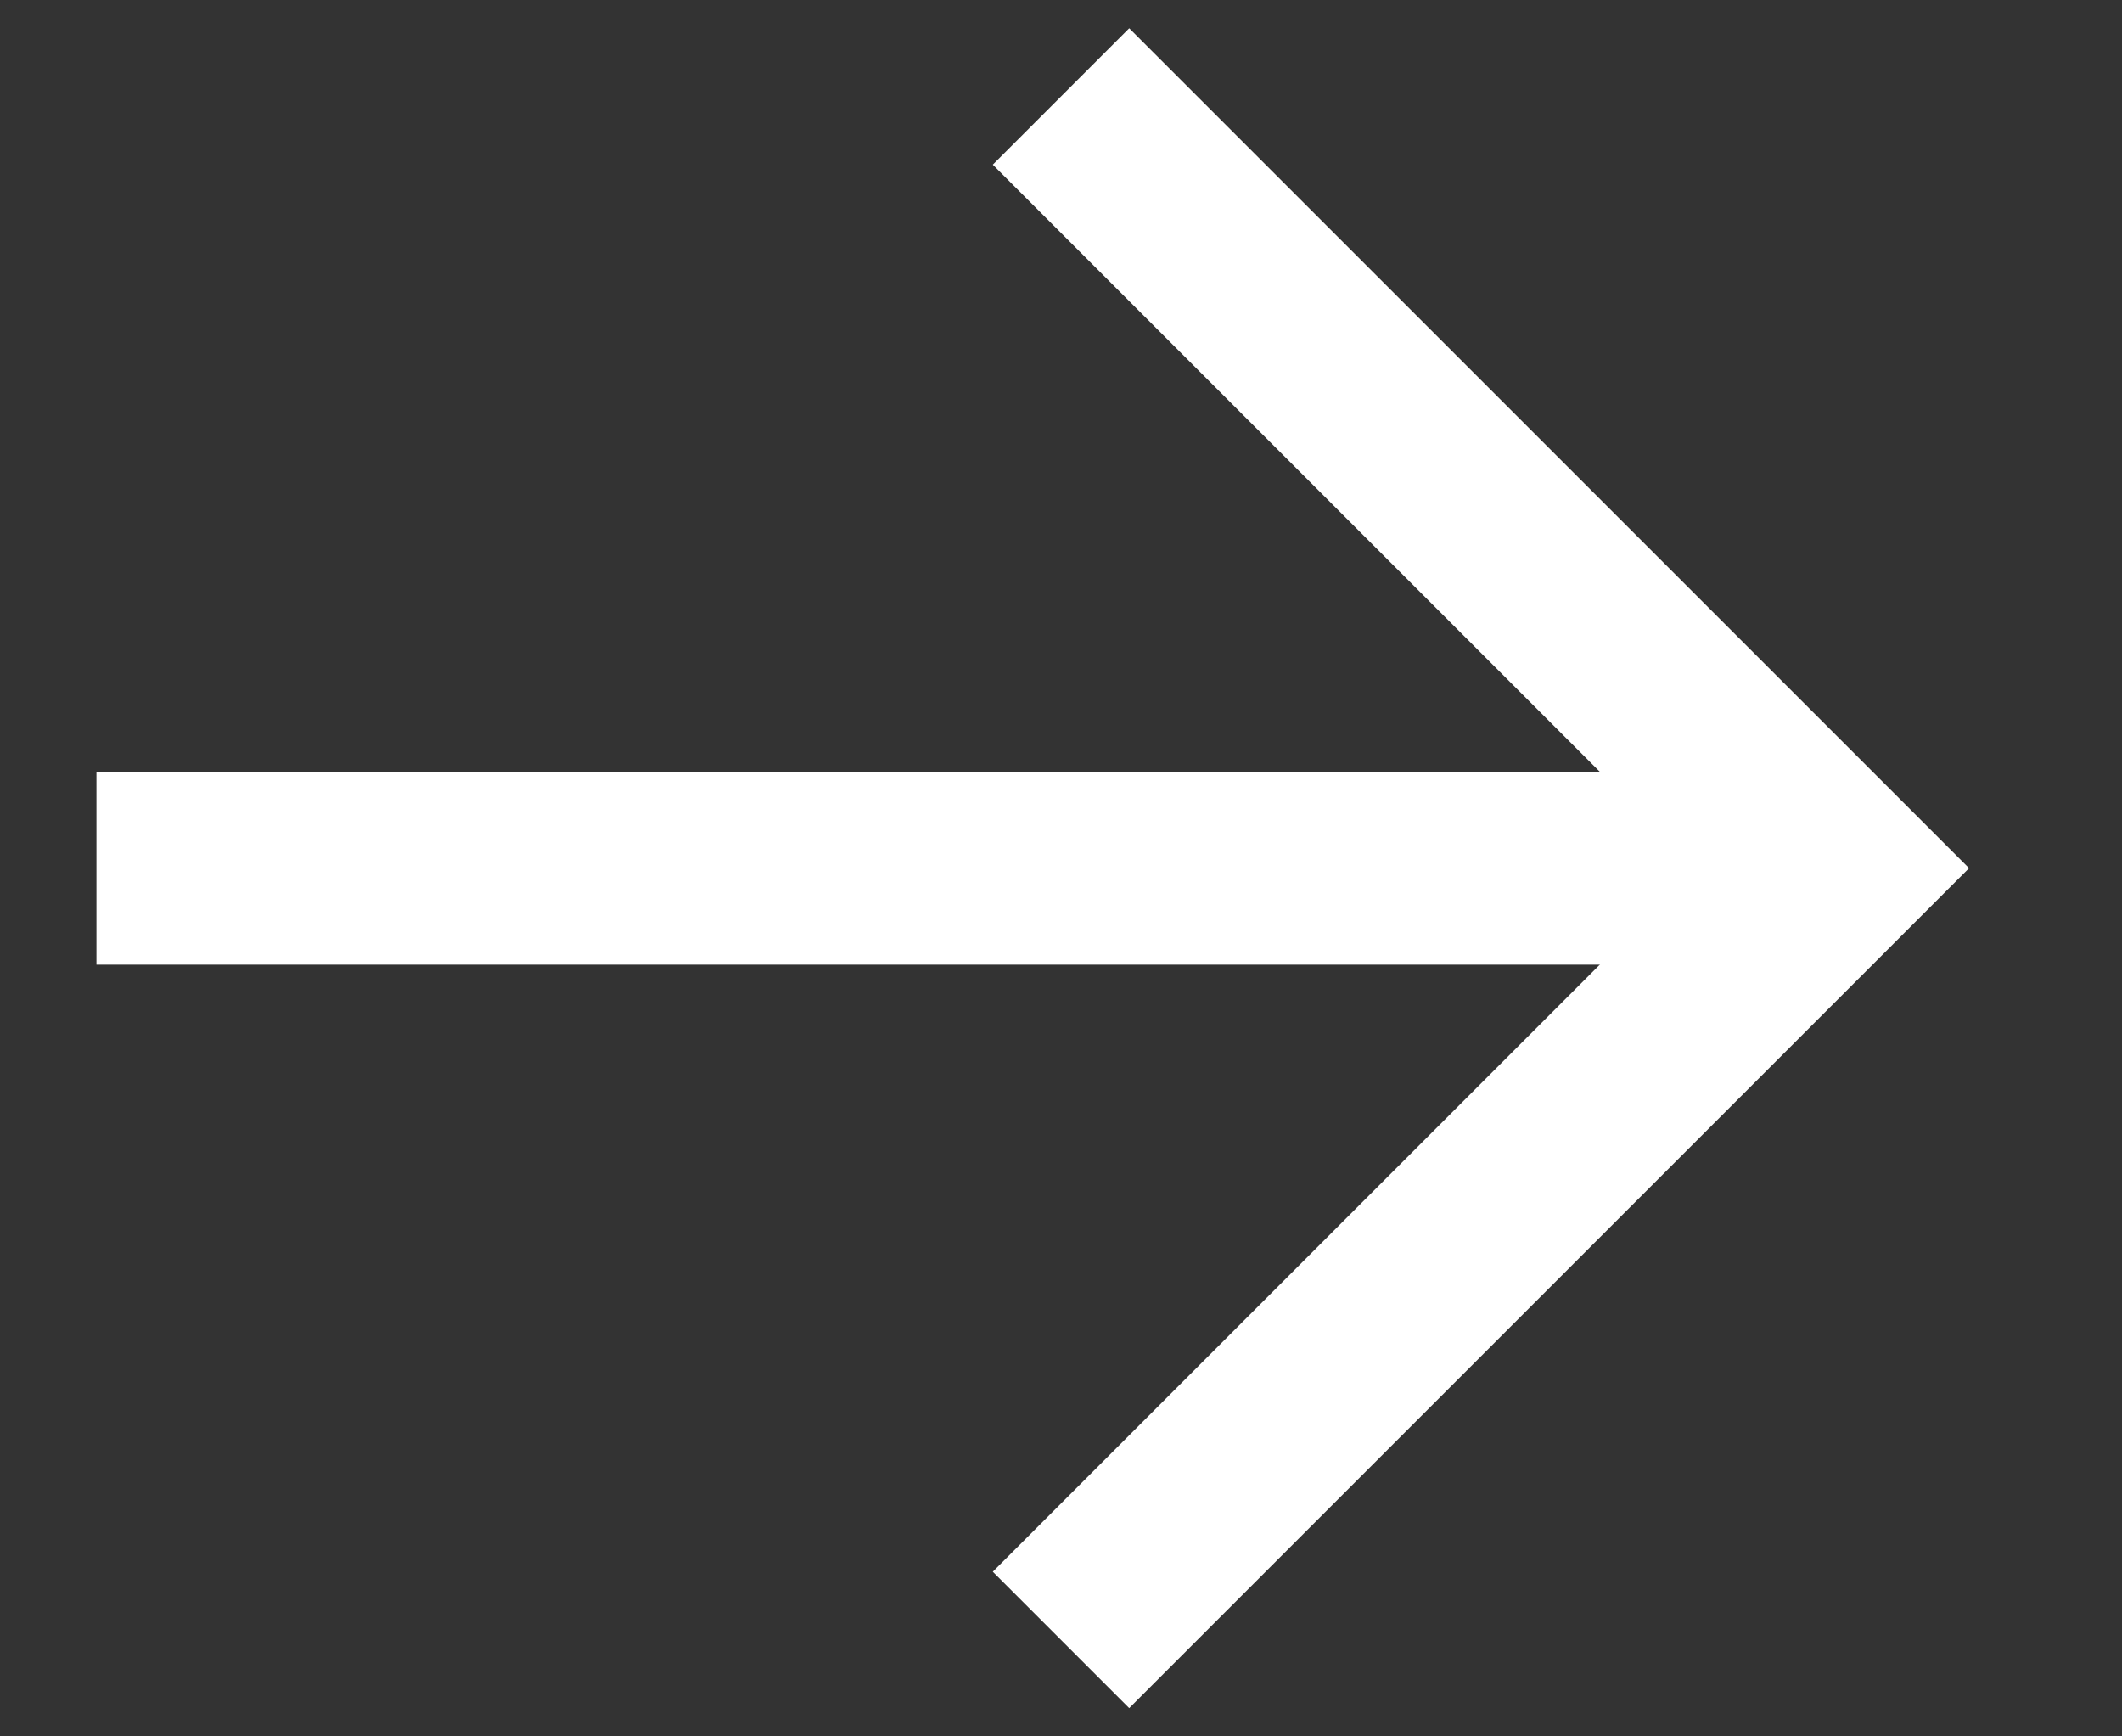 <?xml version="1.0" encoding="UTF-8"?> <svg xmlns="http://www.w3.org/2000/svg" width="11" height="9" viewBox="0 0 11 9" fill="none"><rect x="0" y="0" width="11" height="9" fill="#333333" stroke="none"/> <path d="M0.5 4.5H9.5" stroke="white"></path> <path d="M5.5 0.5L9.5 4.5L5.5 8.5" stroke="white"></path> </svg> 